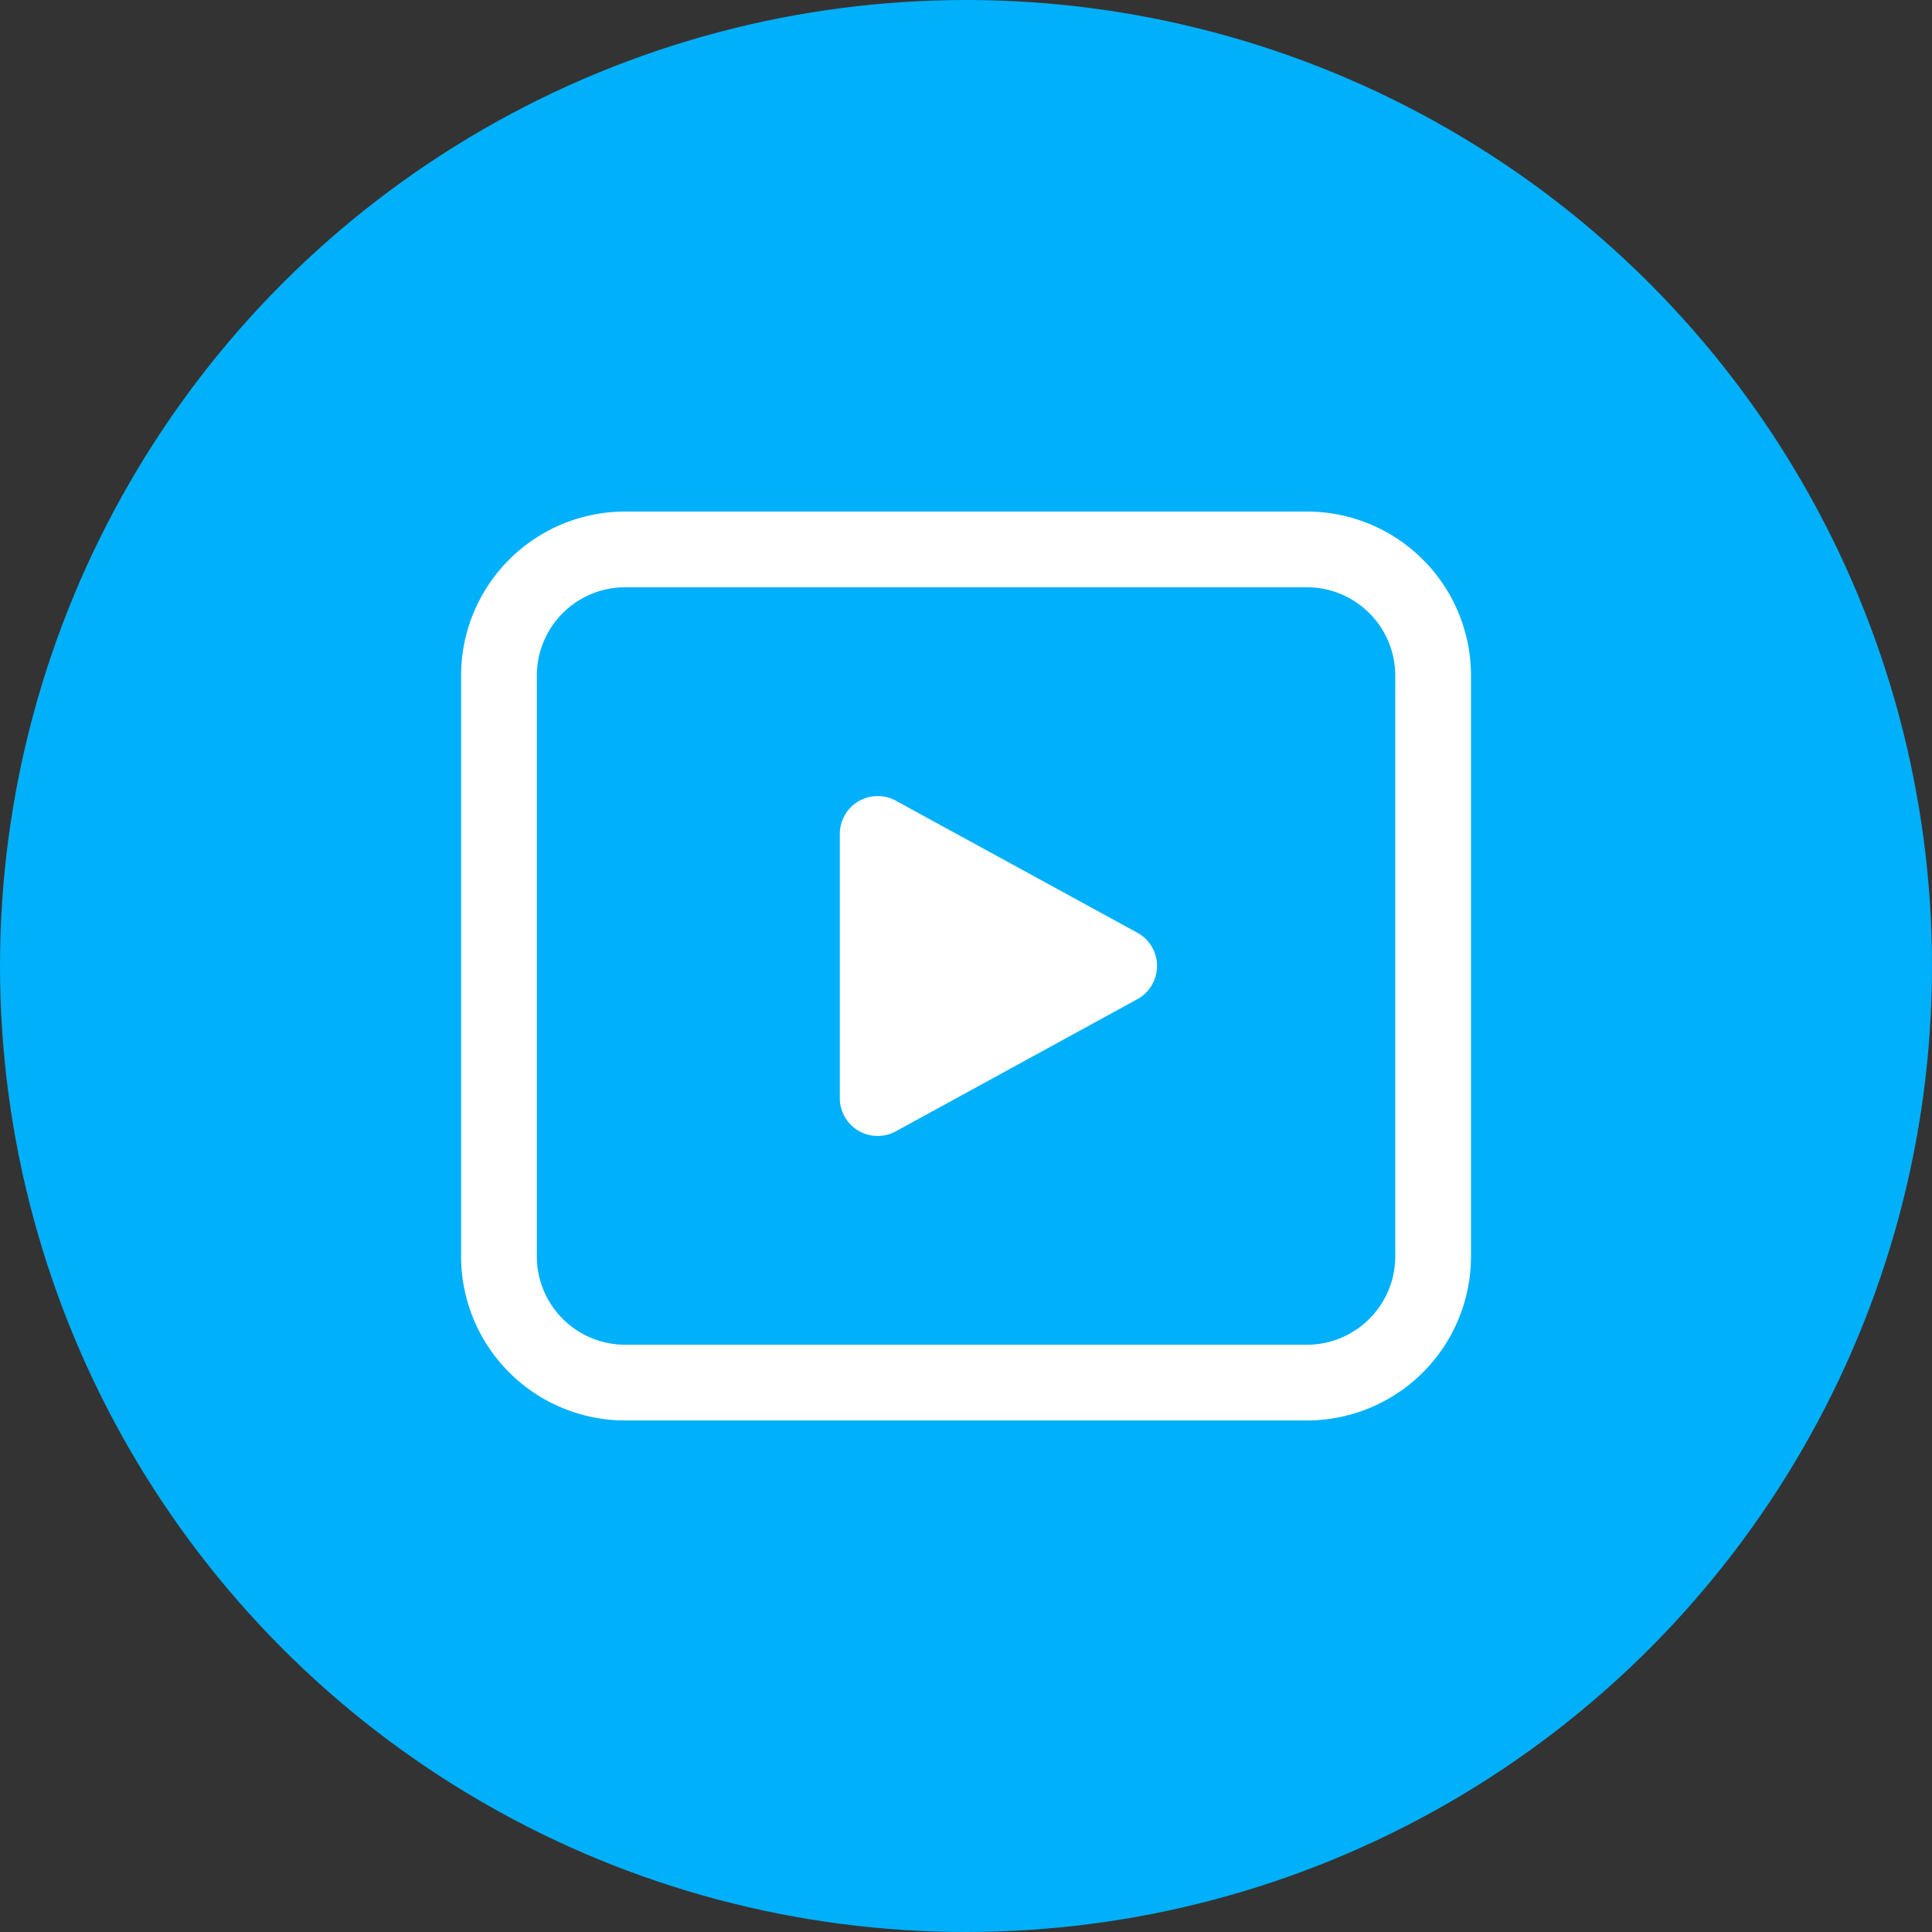  <svg xmlns="http://www.w3.org/2000/svg" width="44" height="44" viewBox="0 0 44 44">
                                                <rect x="0" y="0" width="44" height="44" fill="#333333" stroke="none"/>
                                                <g id="Group_80149" data-name="Group 80149" transform="translate(-33.564 -33.564)">
                                                    <circle id="Ellipse_6884" data-name="Ellipse 6884" cx="22" cy="22" r="22" transform="translate(33.564 33.564)" fill="#00b0fa" />
                                                    <g id="Group_80154" data-name="Group 80154" transform="translate(40.779 40.778)">
                                                        <rect id="Rectangle_192152" data-name="Rectangle 192152" width="30" height="30" transform="translate(-0.215 -0.214)" fill="none" />
                                                        <path
                                                            id="Path_88567"
                                                            data-name="Path 88567"
                                                            d="M10.625,10.342v6.016a.862.862,0,0,0,1.276.757l5.5-3.009a.863.863,0,0,0,0-1.514L11.9,9.585A.863.863,0,0,0,10.625,10.342ZM5.737,3A3.737,3.737,0,0,0,2,6.738V19.963A3.738,3.738,0,0,0,5.737,23.7H21.263A3.738,3.738,0,0,0,25,19.963V6.738A3.738,3.738,0,0,0,21.263,3ZM3.725,6.738A2.012,2.012,0,0,1,5.737,4.725H21.263a2.012,2.012,0,0,1,2.012,2.013V19.963a2.012,2.012,0,0,1-2.012,2.012H5.737a2.012,2.012,0,0,1-2.012-2.012Z"
                                                            transform="translate(1.286 1.436)"
                                                            fill="#fff"
                                                        />
                                                    </g>
                                                </g>
                                            </svg>